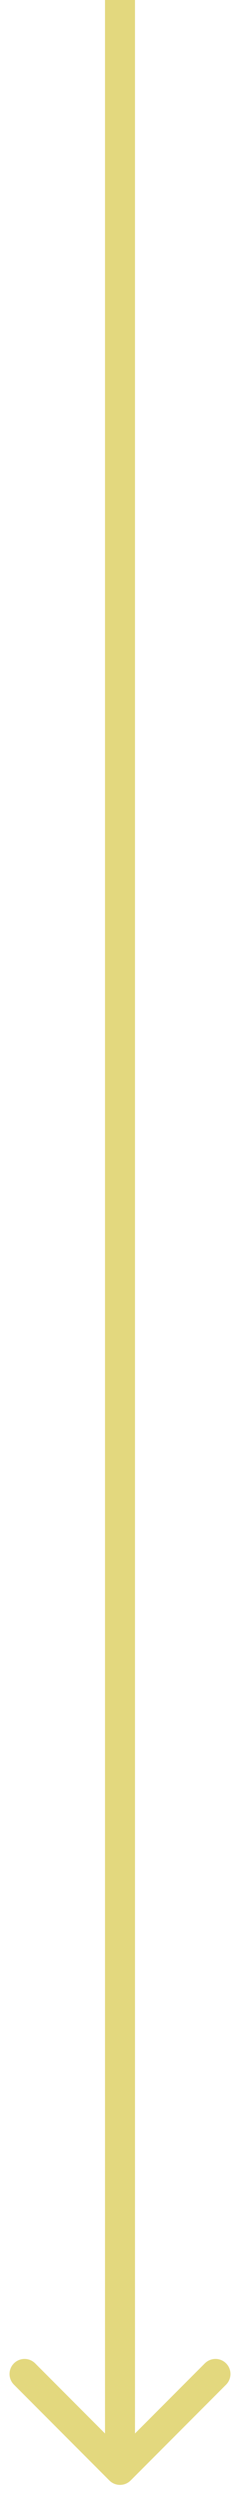 <svg width="8" height="83" viewBox="0 0 8 83" fill="none" xmlns="http://www.w3.org/2000/svg">
<path d="M3.646 82.354C3.842 82.549 4.158 82.549 4.354 82.354L7.536 79.172C7.731 78.976 7.731 78.66 7.536 78.465C7.34 78.269 7.024 78.269 6.828 78.465L4 81.293L1.172 78.465C0.976 78.269 0.66 78.269 0.464 78.465C0.269 78.66 0.269 78.976 0.464 79.172L3.646 82.354ZM4 0L3.5 0L3.5 82H4H4.5L4.5 0L4 0Z" fill="#E3D87E"/>
</svg>
